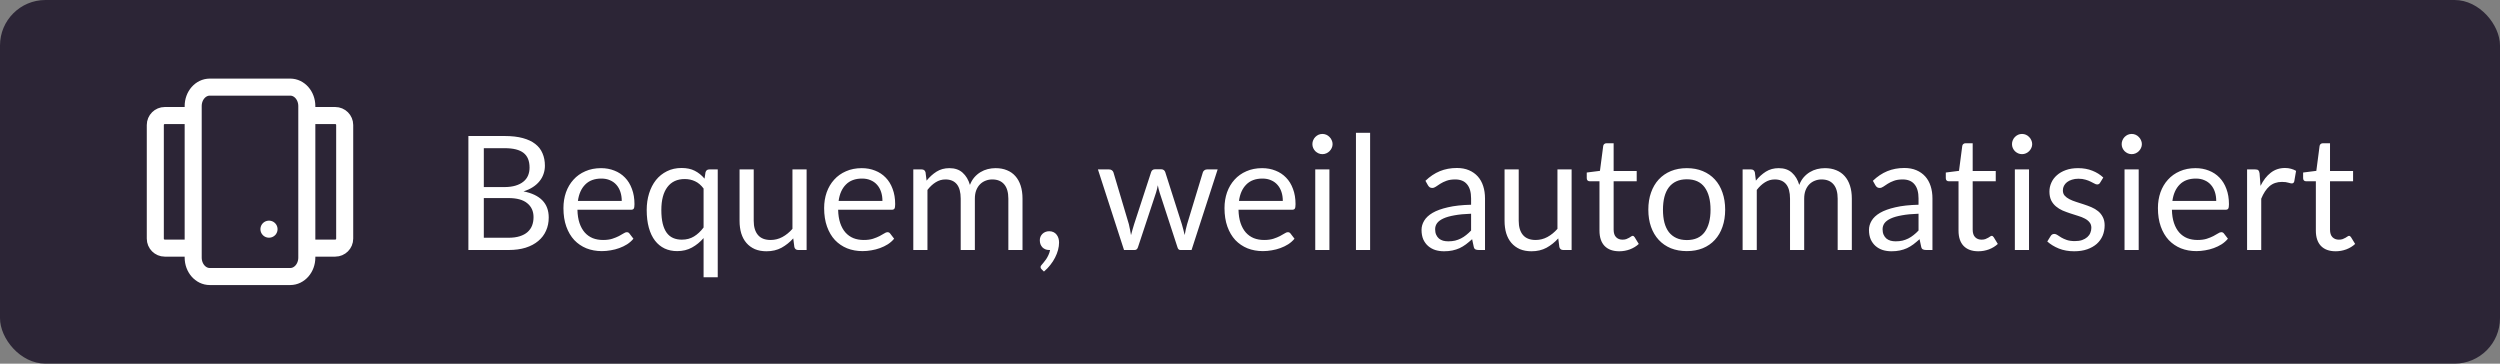 <?xml version="1.0" encoding="UTF-8"?> <svg xmlns="http://www.w3.org/2000/svg" width="220" height="32" viewBox="0 0 220 32" fill="none"><rect x="0" y="0" width="220" height="32" fill="#808080" stroke="none"/><rect width="220" height="32" rx="4" fill="#2C2536"></rect><g clip-path="url(#clip0_2864_64478)"><path d="M27 10.167H29.5C29.96 10.167 30.333 10.54 30.333 11V21C30.333 21.461 29.96 21.834 29.5 21.834H27M17 10.167H14.5C14.04 10.167 13.667 10.54 13.667 11V21C13.667 21.461 14.04 21.834 14.5 21.834H17M23.667 20.167H23.675M18.458 7.667H25.542C26.347 7.667 27 8.413 27 9.334V22.667C27 23.587 26.347 24.334 25.542 24.334H18.458C17.653 24.334 17 23.587 17 22.667V9.334C17 8.413 17.653 7.667 18.458 7.667Z" stroke="white" stroke-width="1.5" stroke-linecap="round" stroke-linejoin="round"></path></g><path d="M41.218 22V11.969H44.417C45.033 11.969 45.563 12.03 46.006 12.151C46.454 12.272 46.82 12.445 47.105 12.669C47.394 12.893 47.607 13.168 47.742 13.495C47.882 13.817 47.952 14.181 47.952 14.587C47.952 14.834 47.912 15.072 47.833 15.301C47.758 15.53 47.642 15.742 47.483 15.938C47.329 16.134 47.133 16.309 46.895 16.463C46.662 16.617 46.386 16.743 46.069 16.841C46.802 16.986 47.355 17.249 47.728 17.632C48.101 18.015 48.288 18.519 48.288 19.144C48.288 19.569 48.209 19.956 48.05 20.306C47.896 20.656 47.667 20.957 47.364 21.209C47.065 21.461 46.697 21.657 46.258 21.797C45.824 21.932 45.327 22 44.767 22H41.218ZM42.576 17.429V20.922H44.746C45.133 20.922 45.465 20.878 45.74 20.789C46.02 20.7 46.249 20.577 46.426 20.418C46.608 20.255 46.741 20.063 46.825 19.844C46.909 19.62 46.951 19.375 46.951 19.109C46.951 18.591 46.767 18.183 46.398 17.884C46.034 17.581 45.481 17.429 44.739 17.429H42.576ZM42.576 16.463H44.368C44.751 16.463 45.082 16.421 45.362 16.337C45.642 16.253 45.873 16.136 46.055 15.987C46.242 15.838 46.379 15.658 46.468 15.448C46.557 15.233 46.601 15 46.601 14.748C46.601 14.16 46.424 13.728 46.069 13.453C45.714 13.178 45.164 13.04 44.417 13.04H42.576V16.463ZM52.894 14.797C53.318 14.797 53.71 14.869 54.069 15.014C54.429 15.154 54.739 15.359 55.001 15.63C55.262 15.896 55.465 16.227 55.609 16.624C55.759 17.016 55.834 17.464 55.834 17.968C55.834 18.164 55.812 18.295 55.77 18.36C55.728 18.425 55.649 18.458 55.532 18.458H50.815C50.824 18.906 50.885 19.296 50.996 19.627C51.108 19.958 51.263 20.236 51.459 20.46C51.654 20.679 51.888 20.845 52.158 20.957C52.429 21.064 52.733 21.118 53.069 21.118C53.381 21.118 53.65 21.083 53.873 21.013C54.102 20.938 54.298 20.859 54.462 20.775C54.625 20.691 54.76 20.614 54.867 20.544C54.98 20.469 55.075 20.432 55.154 20.432C55.257 20.432 55.337 20.472 55.392 20.551L55.742 21.006C55.589 21.193 55.404 21.356 55.19 21.496C54.975 21.631 54.744 21.743 54.496 21.832C54.254 21.921 54.002 21.986 53.74 22.028C53.479 22.075 53.22 22.098 52.964 22.098C52.474 22.098 52.021 22.016 51.605 21.853C51.195 21.685 50.838 21.442 50.535 21.125C50.236 20.803 50.002 20.406 49.834 19.935C49.666 19.464 49.583 18.922 49.583 18.311C49.583 17.816 49.657 17.354 49.806 16.925C49.961 16.496 50.18 16.125 50.465 15.812C50.749 15.495 51.097 15.247 51.508 15.07C51.918 14.888 52.38 14.797 52.894 14.797ZM52.922 15.714C52.319 15.714 51.846 15.889 51.501 16.239C51.155 16.584 50.941 17.065 50.856 17.681H54.714C54.714 17.392 54.674 17.128 54.594 16.89C54.515 16.647 54.398 16.44 54.245 16.267C54.09 16.09 53.901 15.954 53.678 15.861C53.458 15.763 53.206 15.714 52.922 15.714ZM63.161 14.909V24.401H61.915V20.95C61.617 21.295 61.276 21.573 60.893 21.783C60.515 21.993 60.081 22.098 59.591 22.098C59.185 22.098 58.817 22.021 58.485 21.867C58.154 21.708 57.872 21.477 57.638 21.174C57.405 20.871 57.225 20.493 57.099 20.04C56.973 19.587 56.91 19.067 56.91 18.479C56.91 17.956 56.98 17.471 57.12 17.023C57.26 16.57 57.461 16.178 57.722 15.847C57.988 15.516 58.31 15.257 58.688 15.07C59.066 14.879 59.496 14.783 59.976 14.783C60.434 14.783 60.821 14.865 61.138 15.028C61.46 15.191 61.747 15.422 61.999 15.721L62.083 15.168C62.13 14.995 62.242 14.909 62.419 14.909H63.161ZM60.004 21.09C60.41 21.09 60.765 20.997 61.068 20.81C61.376 20.623 61.659 20.36 61.915 20.019V16.589C61.691 16.29 61.442 16.078 61.166 15.952C60.891 15.821 60.588 15.756 60.256 15.756C59.594 15.756 59.085 15.992 58.73 16.463C58.376 16.934 58.198 17.606 58.198 18.479C58.198 18.941 58.238 19.338 58.317 19.669C58.397 19.996 58.513 20.266 58.667 20.481C58.821 20.691 59.01 20.845 59.234 20.943C59.458 21.041 59.715 21.09 60.004 21.09ZM66.327 14.909V19.431C66.327 19.968 66.45 20.383 66.698 20.677C66.945 20.971 67.318 21.118 67.818 21.118C68.182 21.118 68.525 21.032 68.847 20.859C69.169 20.686 69.465 20.446 69.736 20.138V14.909H70.982V22H70.24C70.062 22 69.95 21.914 69.904 21.741L69.806 20.978C69.498 21.319 69.152 21.594 68.77 21.804C68.387 22.009 67.948 22.112 67.454 22.112C67.066 22.112 66.723 22.049 66.425 21.923C66.131 21.792 65.883 21.61 65.683 21.377C65.482 21.144 65.33 20.861 65.228 20.53C65.13 20.199 65.081 19.832 65.081 19.431V14.909H66.327ZM75.835 14.797C76.26 14.797 76.651 14.869 77.011 15.014C77.37 15.154 77.68 15.359 77.942 15.63C78.203 15.896 78.406 16.227 78.551 16.624C78.7 17.016 78.775 17.464 78.775 17.968C78.775 18.164 78.754 18.295 78.712 18.36C78.67 18.425 78.591 18.458 78.474 18.458H73.756C73.765 18.906 73.826 19.296 73.938 19.627C74.05 19.958 74.204 20.236 74.4 20.46C74.596 20.679 74.829 20.845 75.1 20.957C75.371 21.064 75.674 21.118 76.01 21.118C76.323 21.118 76.591 21.083 76.815 21.013C77.043 20.938 77.24 20.859 77.403 20.775C77.566 20.691 77.701 20.614 77.809 20.544C77.921 20.469 78.016 20.432 78.096 20.432C78.198 20.432 78.278 20.472 78.334 20.551L78.684 21.006C78.53 21.193 78.346 21.356 78.131 21.496C77.916 21.631 77.685 21.743 77.438 21.832C77.195 21.921 76.943 21.986 76.682 22.028C76.421 22.075 76.162 22.098 75.905 22.098C75.415 22.098 74.962 22.016 74.547 21.853C74.136 21.685 73.779 21.442 73.476 21.125C73.177 20.803 72.944 20.406 72.776 19.935C72.608 19.464 72.524 18.922 72.524 18.311C72.524 17.816 72.599 17.354 72.748 16.925C72.902 16.496 73.121 16.125 73.406 15.812C73.691 15.495 74.038 15.247 74.449 15.07C74.859 14.888 75.322 14.797 75.835 14.797ZM75.863 15.714C75.261 15.714 74.787 15.889 74.442 16.239C74.097 16.584 73.882 17.065 73.798 17.681H77.655C77.655 17.392 77.615 17.128 77.536 16.89C77.457 16.647 77.34 16.44 77.186 16.267C77.032 16.09 76.843 15.954 76.619 15.861C76.4 15.763 76.147 15.714 75.863 15.714ZM80.37 22V14.909H81.112C81.289 14.909 81.401 14.995 81.448 15.168L81.539 15.896C81.8 15.574 82.092 15.31 82.414 15.105C82.74 14.9 83.118 14.797 83.548 14.797C84.028 14.797 84.416 14.93 84.71 15.196C85.008 15.462 85.223 15.821 85.354 16.274C85.452 16.017 85.58 15.796 85.739 15.609C85.902 15.422 86.084 15.268 86.285 15.147C86.485 15.026 86.698 14.937 86.922 14.881C87.15 14.825 87.381 14.797 87.615 14.797C87.988 14.797 88.319 14.858 88.609 14.979C88.903 15.096 89.15 15.268 89.351 15.497C89.556 15.726 89.712 16.008 89.82 16.344C89.927 16.675 89.981 17.056 89.981 17.485V22H88.735V17.485C88.735 16.93 88.613 16.51 88.371 16.225C88.128 15.936 87.776 15.791 87.314 15.791C87.108 15.791 86.912 15.828 86.726 15.903C86.544 15.973 86.383 16.078 86.243 16.218C86.103 16.358 85.991 16.535 85.907 16.75C85.827 16.96 85.788 17.205 85.788 17.485V22H84.542V17.485C84.542 16.916 84.427 16.491 84.199 16.211C83.97 15.931 83.636 15.791 83.198 15.791C82.89 15.791 82.603 15.875 82.337 16.043C82.075 16.206 81.835 16.43 81.616 16.715V22H80.37ZM91.504 21.139C91.504 21.032 91.522 20.931 91.56 20.838C91.602 20.74 91.658 20.656 91.728 20.586C91.802 20.511 91.891 20.453 91.994 20.411C92.096 20.369 92.208 20.348 92.33 20.348C92.47 20.348 92.593 20.374 92.701 20.425C92.813 20.476 92.904 20.549 92.974 20.642C93.048 20.731 93.104 20.836 93.142 20.957C93.179 21.074 93.198 21.202 93.198 21.342C93.198 21.552 93.167 21.771 93.107 22C93.046 22.224 92.96 22.446 92.848 22.665C92.736 22.889 92.596 23.106 92.428 23.316C92.264 23.526 92.078 23.72 91.868 23.897L91.658 23.694C91.597 23.638 91.567 23.573 91.567 23.498C91.567 23.437 91.599 23.374 91.665 23.309C91.711 23.258 91.77 23.188 91.84 23.099C91.914 23.015 91.989 22.917 92.064 22.805C92.138 22.693 92.206 22.569 92.267 22.434C92.332 22.299 92.379 22.154 92.407 22H92.316C92.194 22 92.085 21.979 91.987 21.937C91.889 21.895 91.802 21.837 91.728 21.762C91.658 21.683 91.602 21.592 91.56 21.489C91.522 21.382 91.504 21.265 91.504 21.139ZM96.618 14.909H97.597C97.7 14.909 97.784 14.935 97.85 14.986C97.915 15.037 97.959 15.098 97.983 15.168L99.341 19.732C99.378 19.9 99.413 20.063 99.445 20.222C99.478 20.376 99.506 20.532 99.529 20.691C99.567 20.532 99.609 20.376 99.656 20.222C99.702 20.063 99.751 19.9 99.802 19.732L101.301 15.14C101.324 15.07 101.364 15.012 101.42 14.965C101.48 14.918 101.555 14.895 101.644 14.895H102.183C102.276 14.895 102.353 14.918 102.414 14.965C102.474 15.012 102.516 15.07 102.54 15.14L104.003 19.732C104.054 19.895 104.098 20.056 104.136 20.215C104.178 20.374 104.217 20.53 104.255 20.684C104.278 20.53 104.308 20.369 104.346 20.201C104.383 20.033 104.423 19.877 104.465 19.732L105.851 15.168C105.874 15.093 105.918 15.033 105.984 14.986C106.049 14.935 106.126 14.909 106.215 14.909H107.153L104.857 22H103.87C103.748 22 103.664 21.921 103.618 21.762L102.05 16.953C102.012 16.846 101.982 16.738 101.959 16.631C101.935 16.519 101.912 16.409 101.889 16.302C101.865 16.409 101.842 16.519 101.819 16.631C101.795 16.743 101.765 16.853 101.728 16.96L100.139 21.762C100.087 21.921 99.992 22 99.852 22H98.913L96.618 14.909ZM111.067 14.797C111.492 14.797 111.884 14.869 112.243 15.014C112.603 15.154 112.913 15.359 113.174 15.63C113.436 15.896 113.639 16.227 113.783 16.624C113.933 17.016 114.007 17.464 114.007 17.968C114.007 18.164 113.986 18.295 113.944 18.36C113.902 18.425 113.823 18.458 113.706 18.458H108.988C108.998 18.906 109.058 19.296 109.17 19.627C109.282 19.958 109.436 20.236 109.632 20.46C109.828 20.679 110.062 20.845 110.332 20.957C110.603 21.064 110.906 21.118 111.242 21.118C111.555 21.118 111.823 21.083 112.047 21.013C112.276 20.938 112.472 20.859 112.635 20.775C112.799 20.691 112.934 20.614 113.041 20.544C113.153 20.469 113.249 20.432 113.328 20.432C113.431 20.432 113.51 20.472 113.566 20.551L113.916 21.006C113.762 21.193 113.578 21.356 113.363 21.496C113.149 21.631 112.918 21.743 112.67 21.832C112.428 21.921 112.176 21.986 111.914 22.028C111.653 22.075 111.394 22.098 111.137 22.098C110.647 22.098 110.195 22.016 109.779 21.853C109.369 21.685 109.012 21.442 108.708 21.125C108.41 20.803 108.176 20.406 108.008 19.935C107.84 19.464 107.756 18.922 107.756 18.311C107.756 17.816 107.831 17.354 107.98 16.925C108.134 16.496 108.354 16.125 108.638 15.812C108.923 15.495 109.271 15.247 109.681 15.07C110.092 14.888 110.554 14.797 111.067 14.797ZM111.095 15.714C110.493 15.714 110.02 15.889 109.674 16.239C109.329 16.584 109.114 17.065 109.03 17.681H112.887C112.887 17.392 112.848 17.128 112.768 16.89C112.689 16.647 112.572 16.44 112.418 16.267C112.264 16.09 112.075 15.954 111.851 15.861C111.632 15.763 111.38 15.714 111.095 15.714ZM116.988 14.909V22H115.742V14.909H116.988ZM117.268 12.683C117.268 12.804 117.242 12.919 117.191 13.026C117.144 13.129 117.079 13.222 116.995 13.306C116.916 13.385 116.822 13.448 116.715 13.495C116.608 13.542 116.493 13.565 116.372 13.565C116.251 13.565 116.136 13.542 116.029 13.495C115.926 13.448 115.833 13.385 115.749 13.306C115.67 13.222 115.607 13.129 115.56 13.026C115.513 12.919 115.49 12.804 115.49 12.683C115.49 12.562 115.513 12.447 115.56 12.34C115.607 12.228 115.67 12.132 115.749 12.053C115.833 11.969 115.926 11.904 116.029 11.857C116.136 11.81 116.251 11.787 116.372 11.787C116.493 11.787 116.608 11.81 116.715 11.857C116.822 11.904 116.916 11.969 116.995 12.053C117.079 12.132 117.144 12.228 117.191 12.34C117.242 12.447 117.268 12.562 117.268 12.683ZM120.57 11.689V22H119.324V11.689H120.57ZM130.681 22H130.128C130.007 22 129.909 21.981 129.834 21.944C129.76 21.907 129.711 21.827 129.687 21.706L129.547 21.048C129.361 21.216 129.179 21.368 129.001 21.503C128.824 21.634 128.637 21.746 128.441 21.839C128.245 21.928 128.035 21.995 127.811 22.042C127.592 22.089 127.347 22.112 127.076 22.112C126.801 22.112 126.542 22.075 126.299 22C126.061 21.921 125.854 21.804 125.676 21.65C125.499 21.496 125.357 21.302 125.249 21.069C125.147 20.831 125.095 20.551 125.095 20.229C125.095 19.949 125.172 19.681 125.326 19.424C125.48 19.163 125.728 18.932 126.068 18.731C126.414 18.53 126.864 18.367 127.419 18.241C127.975 18.11 128.654 18.036 129.456 18.017V17.464C129.456 16.913 129.337 16.498 129.099 16.218C128.866 15.933 128.518 15.791 128.056 15.791C127.753 15.791 127.496 15.831 127.286 15.91C127.081 15.985 126.901 16.071 126.747 16.169C126.598 16.262 126.467 16.349 126.355 16.428C126.248 16.503 126.141 16.54 126.033 16.54C125.949 16.54 125.875 16.519 125.809 16.477C125.749 16.43 125.7 16.374 125.662 16.309L125.438 15.91C125.83 15.532 126.253 15.25 126.705 15.063C127.158 14.876 127.66 14.783 128.21 14.783C128.607 14.783 128.959 14.848 129.267 14.979C129.575 15.11 129.834 15.292 130.044 15.525C130.254 15.758 130.413 16.041 130.52 16.372C130.628 16.703 130.681 17.067 130.681 17.464V22ZM127.447 21.237C127.667 21.237 127.867 21.216 128.049 21.174C128.231 21.127 128.402 21.064 128.56 20.985C128.724 20.901 128.878 20.801 129.022 20.684C129.172 20.567 129.316 20.434 129.456 20.285V18.808C128.882 18.827 128.395 18.873 127.993 18.948C127.592 19.018 127.265 19.111 127.013 19.228C126.761 19.345 126.577 19.482 126.46 19.641C126.348 19.8 126.292 19.977 126.292 20.173C126.292 20.36 126.323 20.521 126.383 20.656C126.444 20.791 126.526 20.903 126.628 20.992C126.731 21.076 126.852 21.139 126.992 21.181C127.132 21.218 127.284 21.237 127.447 21.237ZM133.647 14.909V19.431C133.647 19.968 133.771 20.383 134.018 20.677C134.265 20.971 134.639 21.118 135.138 21.118C135.502 21.118 135.845 21.032 136.167 20.859C136.489 20.686 136.785 20.446 137.056 20.138V14.909H138.302V22H137.56C137.383 22 137.271 21.914 137.224 21.741L137.126 20.978C136.818 21.319 136.473 21.594 136.09 21.804C135.707 22.009 135.269 22.112 134.774 22.112C134.387 22.112 134.044 22.049 133.745 21.923C133.451 21.792 133.204 21.61 133.003 21.377C132.802 21.144 132.651 20.861 132.548 20.53C132.45 20.199 132.401 19.832 132.401 19.431V14.909H133.647ZM142.497 22.112C141.937 22.112 141.506 21.956 141.202 21.643C140.904 21.33 140.754 20.88 140.754 20.292V15.952H139.9C139.826 15.952 139.763 15.931 139.711 15.889C139.66 15.842 139.634 15.772 139.634 15.679V15.182L140.796 15.035L141.083 12.844C141.093 12.774 141.123 12.718 141.174 12.676C141.226 12.629 141.291 12.606 141.37 12.606H142V15.049H144.03V15.952H142V20.208C142 20.507 142.073 20.728 142.217 20.873C142.362 21.018 142.549 21.09 142.777 21.09C142.908 21.09 143.02 21.074 143.113 21.041C143.211 21.004 143.295 20.964 143.365 20.922C143.435 20.88 143.494 20.843 143.54 20.81C143.592 20.773 143.636 20.754 143.673 20.754C143.739 20.754 143.797 20.794 143.848 20.873L144.212 21.468C143.998 21.669 143.739 21.827 143.435 21.944C143.132 22.056 142.819 22.112 142.497 22.112ZM148.441 14.797C148.959 14.797 149.425 14.883 149.841 15.056C150.261 15.229 150.615 15.474 150.905 15.791C151.199 16.108 151.423 16.493 151.577 16.946C151.735 17.394 151.815 17.896 151.815 18.451C151.815 19.011 151.735 19.515 151.577 19.963C151.423 20.411 151.199 20.794 150.905 21.111C150.615 21.428 150.261 21.673 149.841 21.846C149.425 22.014 148.959 22.098 148.441 22.098C147.923 22.098 147.454 22.014 147.034 21.846C146.618 21.673 146.264 21.428 145.97 21.111C145.676 20.794 145.449 20.411 145.291 19.963C145.132 19.515 145.053 19.011 145.053 18.451C145.053 17.896 145.132 17.394 145.291 16.946C145.449 16.493 145.676 16.108 145.97 15.791C146.264 15.474 146.618 15.229 147.034 15.056C147.454 14.883 147.923 14.797 148.441 14.797ZM148.441 21.125C149.141 21.125 149.663 20.892 150.009 20.425C150.354 19.954 150.527 19.298 150.527 18.458C150.527 17.613 150.354 16.955 150.009 16.484C149.663 16.013 149.141 15.777 148.441 15.777C148.086 15.777 147.778 15.838 147.517 15.959C147.255 16.08 147.036 16.255 146.859 16.484C146.686 16.713 146.555 16.995 146.467 17.331C146.383 17.662 146.341 18.038 146.341 18.458C146.341 18.878 146.383 19.254 146.467 19.585C146.555 19.916 146.686 20.196 146.859 20.425C147.036 20.649 147.255 20.822 147.517 20.943C147.778 21.064 148.086 21.125 148.441 21.125ZM153.35 22V14.909H154.092C154.269 14.909 154.381 14.995 154.428 15.168L154.519 15.896C154.78 15.574 155.072 15.31 155.394 15.105C155.721 14.9 156.099 14.797 156.528 14.797C157.009 14.797 157.396 14.93 157.69 15.196C157.989 15.462 158.203 15.821 158.334 16.274C158.432 16.017 158.56 15.796 158.719 15.609C158.882 15.422 159.064 15.268 159.265 15.147C159.466 15.026 159.678 14.937 159.902 14.881C160.131 14.825 160.362 14.797 160.595 14.797C160.968 14.797 161.3 14.858 161.589 14.979C161.883 15.096 162.13 15.268 162.331 15.497C162.536 15.726 162.693 16.008 162.8 16.344C162.907 16.675 162.961 17.056 162.961 17.485V22H161.715V17.485C161.715 16.93 161.594 16.51 161.351 16.225C161.108 15.936 160.756 15.791 160.294 15.791C160.089 15.791 159.893 15.828 159.706 15.903C159.524 15.973 159.363 16.078 159.223 16.218C159.083 16.358 158.971 16.535 158.887 16.75C158.808 16.96 158.768 17.205 158.768 17.485V22H157.522V17.485C157.522 16.916 157.408 16.491 157.179 16.211C156.95 15.931 156.617 15.791 156.178 15.791C155.87 15.791 155.583 15.875 155.317 16.043C155.056 16.206 154.815 16.43 154.596 16.715V22H153.35ZM170.056 22H169.503C169.382 22 169.284 21.981 169.209 21.944C169.135 21.907 169.086 21.827 169.062 21.706L168.922 21.048C168.736 21.216 168.554 21.368 168.376 21.503C168.199 21.634 168.012 21.746 167.816 21.839C167.62 21.928 167.41 21.995 167.186 22.042C166.967 22.089 166.722 22.112 166.451 22.112C166.176 22.112 165.917 22.075 165.674 22C165.436 21.921 165.229 21.804 165.051 21.65C164.874 21.496 164.732 21.302 164.624 21.069C164.522 20.831 164.47 20.551 164.47 20.229C164.47 19.949 164.547 19.681 164.701 19.424C164.855 19.163 165.103 18.932 165.443 18.731C165.789 18.53 166.239 18.367 166.794 18.241C167.35 18.11 168.029 18.036 168.831 18.017V17.464C168.831 16.913 168.712 16.498 168.474 16.218C168.241 15.933 167.893 15.791 167.431 15.791C167.128 15.791 166.871 15.831 166.661 15.91C166.456 15.985 166.276 16.071 166.122 16.169C165.973 16.262 165.842 16.349 165.73 16.428C165.623 16.503 165.516 16.54 165.408 16.54C165.324 16.54 165.25 16.519 165.184 16.477C165.124 16.43 165.075 16.374 165.037 16.309L164.813 15.91C165.205 15.532 165.628 15.25 166.08 15.063C166.533 14.876 167.035 14.783 167.585 14.783C167.982 14.783 168.334 14.848 168.642 14.979C168.95 15.11 169.209 15.292 169.419 15.525C169.629 15.758 169.788 16.041 169.895 16.372C170.003 16.703 170.056 17.067 170.056 17.464V22ZM166.822 21.237C167.042 21.237 167.242 21.216 167.424 21.174C167.606 21.127 167.777 21.064 167.935 20.985C168.099 20.901 168.253 20.801 168.397 20.684C168.547 20.567 168.691 20.434 168.831 20.285V18.808C168.257 18.827 167.77 18.873 167.368 18.948C166.967 19.018 166.64 19.111 166.388 19.228C166.136 19.345 165.952 19.482 165.835 19.641C165.723 19.8 165.667 19.977 165.667 20.173C165.667 20.36 165.698 20.521 165.758 20.656C165.819 20.791 165.901 20.903 166.003 20.992C166.106 21.076 166.227 21.139 166.367 21.181C166.507 21.218 166.659 21.237 166.822 21.237ZM174.093 22.112C173.533 22.112 173.101 21.956 172.798 21.643C172.499 21.33 172.35 20.88 172.35 20.292V15.952H171.496C171.421 15.952 171.358 15.931 171.307 15.889C171.256 15.842 171.23 15.772 171.23 15.679V15.182L172.392 15.035L172.679 12.844C172.688 12.774 172.719 12.718 172.77 12.676C172.821 12.629 172.887 12.606 172.966 12.606H173.596V15.049H175.626V15.952H173.596V20.208C173.596 20.507 173.668 20.728 173.813 20.873C173.958 21.018 174.144 21.09 174.373 21.09C174.504 21.09 174.616 21.074 174.709 21.041C174.807 21.004 174.891 20.964 174.961 20.922C175.031 20.88 175.089 20.843 175.136 20.81C175.187 20.773 175.232 20.754 175.269 20.754C175.334 20.754 175.393 20.794 175.444 20.873L175.808 21.468C175.593 21.669 175.334 21.827 175.031 21.944C174.728 22.056 174.415 22.112 174.093 22.112ZM178.553 14.909V22H177.307V14.909H178.553ZM178.833 12.683C178.833 12.804 178.807 12.919 178.756 13.026C178.709 13.129 178.644 13.222 178.56 13.306C178.48 13.385 178.387 13.448 178.28 13.495C178.172 13.542 178.058 13.565 177.937 13.565C177.815 13.565 177.701 13.542 177.594 13.495C177.491 13.448 177.398 13.385 177.314 13.306C177.234 13.222 177.171 13.129 177.125 13.026C177.078 12.919 177.055 12.804 177.055 12.683C177.055 12.562 177.078 12.447 177.125 12.34C177.171 12.228 177.234 12.132 177.314 12.053C177.398 11.969 177.491 11.904 177.594 11.857C177.701 11.81 177.815 11.787 177.937 11.787C178.058 11.787 178.172 11.81 178.28 11.857C178.387 11.904 178.48 11.969 178.56 12.053C178.644 12.132 178.709 12.228 178.756 12.34C178.807 12.447 178.833 12.562 178.833 12.683ZM184.809 16.078C184.753 16.181 184.666 16.232 184.55 16.232C184.48 16.232 184.4 16.206 184.312 16.155C184.223 16.104 184.113 16.048 183.983 15.987C183.857 15.922 183.705 15.863 183.528 15.812C183.35 15.756 183.14 15.728 182.898 15.728C182.688 15.728 182.499 15.756 182.331 15.812C182.163 15.863 182.018 15.936 181.897 16.029C181.78 16.122 181.689 16.232 181.624 16.358C181.563 16.479 181.533 16.612 181.533 16.757C181.533 16.939 181.584 17.091 181.687 17.212C181.794 17.333 181.934 17.438 182.107 17.527C182.279 17.616 182.475 17.695 182.695 17.765C182.914 17.83 183.138 17.903 183.367 17.982C183.6 18.057 183.826 18.141 184.046 18.234C184.265 18.327 184.461 18.444 184.634 18.584C184.806 18.724 184.944 18.897 185.047 19.102C185.154 19.303 185.208 19.545 185.208 19.83C185.208 20.157 185.149 20.46 185.033 20.74C184.916 21.015 184.743 21.256 184.515 21.461C184.286 21.662 184.006 21.82 183.675 21.937C183.343 22.054 182.961 22.112 182.527 22.112C182.032 22.112 181.584 22.033 181.183 21.874C180.781 21.711 180.441 21.503 180.161 21.251L180.455 20.775C180.492 20.714 180.536 20.668 180.588 20.635C180.639 20.602 180.707 20.586 180.791 20.586C180.875 20.586 180.963 20.619 181.057 20.684C181.15 20.749 181.262 20.822 181.393 20.901C181.528 20.98 181.689 21.053 181.876 21.118C182.067 21.183 182.305 21.216 182.59 21.216C182.832 21.216 183.045 21.186 183.227 21.125C183.409 21.06 183.56 20.973 183.682 20.866C183.803 20.759 183.892 20.635 183.948 20.495C184.008 20.355 184.039 20.206 184.039 20.047C184.039 19.851 183.985 19.69 183.878 19.564C183.775 19.433 183.637 19.324 183.465 19.235C183.292 19.142 183.094 19.062 182.87 18.997C182.65 18.927 182.424 18.855 182.191 18.78C181.962 18.705 181.736 18.621 181.512 18.528C181.292 18.43 181.096 18.309 180.924 18.164C180.751 18.019 180.611 17.842 180.504 17.632C180.401 17.417 180.35 17.158 180.35 16.855C180.35 16.584 180.406 16.325 180.518 16.078C180.63 15.826 180.793 15.607 181.008 15.42C181.222 15.229 181.486 15.077 181.799 14.965C182.111 14.853 182.468 14.797 182.87 14.797C183.336 14.797 183.754 14.872 184.123 15.021C184.496 15.166 184.818 15.366 185.089 15.623L184.809 16.078ZM188.205 14.909V22H186.959V14.909H188.205ZM188.485 12.683C188.485 12.804 188.459 12.919 188.408 13.026C188.361 13.129 188.296 13.222 188.212 13.306C188.133 13.385 188.039 13.448 187.932 13.495C187.825 13.542 187.71 13.565 187.589 13.565C187.468 13.565 187.353 13.542 187.246 13.495C187.143 13.448 187.05 13.385 186.966 13.306C186.887 13.222 186.824 13.129 186.777 13.026C186.73 12.919 186.707 12.804 186.707 12.683C186.707 12.562 186.73 12.447 186.777 12.34C186.824 12.228 186.887 12.132 186.966 12.053C187.05 11.969 187.143 11.904 187.246 11.857C187.353 11.81 187.468 11.787 187.589 11.787C187.71 11.787 187.825 11.81 187.932 11.857C188.039 11.904 188.133 11.969 188.212 12.053C188.296 12.132 188.361 12.228 188.408 12.34C188.459 12.447 188.485 12.562 188.485 12.683ZM193.208 14.797C193.633 14.797 194.025 14.869 194.384 15.014C194.743 15.154 195.054 15.359 195.315 15.63C195.576 15.896 195.779 16.227 195.924 16.624C196.073 17.016 196.148 17.464 196.148 17.968C196.148 18.164 196.127 18.295 196.085 18.36C196.043 18.425 195.964 18.458 195.847 18.458H191.129C191.138 18.906 191.199 19.296 191.311 19.627C191.423 19.958 191.577 20.236 191.773 20.46C191.969 20.679 192.202 20.845 192.473 20.957C192.744 21.064 193.047 21.118 193.383 21.118C193.696 21.118 193.964 21.083 194.188 21.013C194.417 20.938 194.613 20.859 194.776 20.775C194.939 20.691 195.075 20.614 195.182 20.544C195.294 20.469 195.39 20.432 195.469 20.432C195.572 20.432 195.651 20.472 195.707 20.551L196.057 21.006C195.903 21.193 195.719 21.356 195.504 21.496C195.289 21.631 195.058 21.743 194.811 21.832C194.568 21.921 194.316 21.986 194.055 22.028C193.794 22.075 193.535 22.098 193.278 22.098C192.788 22.098 192.335 22.016 191.92 21.853C191.509 21.685 191.152 21.442 190.849 21.125C190.55 20.803 190.317 20.406 190.149 19.935C189.981 19.464 189.897 18.922 189.897 18.311C189.897 17.816 189.972 17.354 190.121 16.925C190.275 16.496 190.494 16.125 190.779 15.812C191.064 15.495 191.411 15.247 191.822 15.07C192.233 14.888 192.695 14.797 193.208 14.797ZM193.236 15.714C192.634 15.714 192.16 15.889 191.815 16.239C191.47 16.584 191.255 17.065 191.171 17.681H195.028C195.028 17.392 194.988 17.128 194.909 16.89C194.83 16.647 194.713 16.44 194.559 16.267C194.405 16.09 194.216 15.954 193.992 15.861C193.773 15.763 193.521 15.714 193.236 15.714ZM197.743 22V14.909H198.457C198.592 14.909 198.685 14.935 198.737 14.986C198.788 15.037 198.823 15.126 198.842 15.252L198.926 16.358C199.168 15.863 199.467 15.478 199.822 15.203C200.181 14.923 200.601 14.783 201.082 14.783C201.278 14.783 201.455 14.806 201.614 14.853C201.772 14.895 201.919 14.956 202.055 15.035L201.894 15.966C201.861 16.083 201.789 16.141 201.677 16.141C201.611 16.141 201.511 16.12 201.376 16.078C201.24 16.031 201.051 16.008 200.809 16.008C200.375 16.008 200.011 16.134 199.717 16.386C199.427 16.638 199.185 17.004 198.989 17.485V22H197.743ZM205.538 22.112C204.978 22.112 204.547 21.956 204.243 21.643C203.945 21.33 203.795 20.88 203.795 20.292V15.952H202.941C202.867 15.952 202.804 15.931 202.752 15.889C202.701 15.842 202.675 15.772 202.675 15.679V15.182L203.837 15.035L204.124 12.844C204.134 12.774 204.164 12.718 204.215 12.676C204.267 12.629 204.332 12.606 204.411 12.606H205.041V15.049H207.071V15.952H205.041V20.208C205.041 20.507 205.114 20.728 205.258 20.873C205.403 21.018 205.59 21.09 205.818 21.09C205.949 21.09 206.061 21.074 206.154 21.041C206.252 21.004 206.336 20.964 206.406 20.922C206.476 20.88 206.535 20.843 206.581 20.81C206.633 20.773 206.677 20.754 206.714 20.754C206.78 20.754 206.838 20.794 206.889 20.873L207.253 21.468C207.039 21.669 206.78 21.827 206.476 21.944C206.173 22.056 205.86 22.112 205.538 22.112Z" fill="white"></path><defs><clipPath id="clip0_2864_64478"><rect width="20" height="20" fill="white" transform="translate(12 6)"></rect></clipPath></defs></svg> 